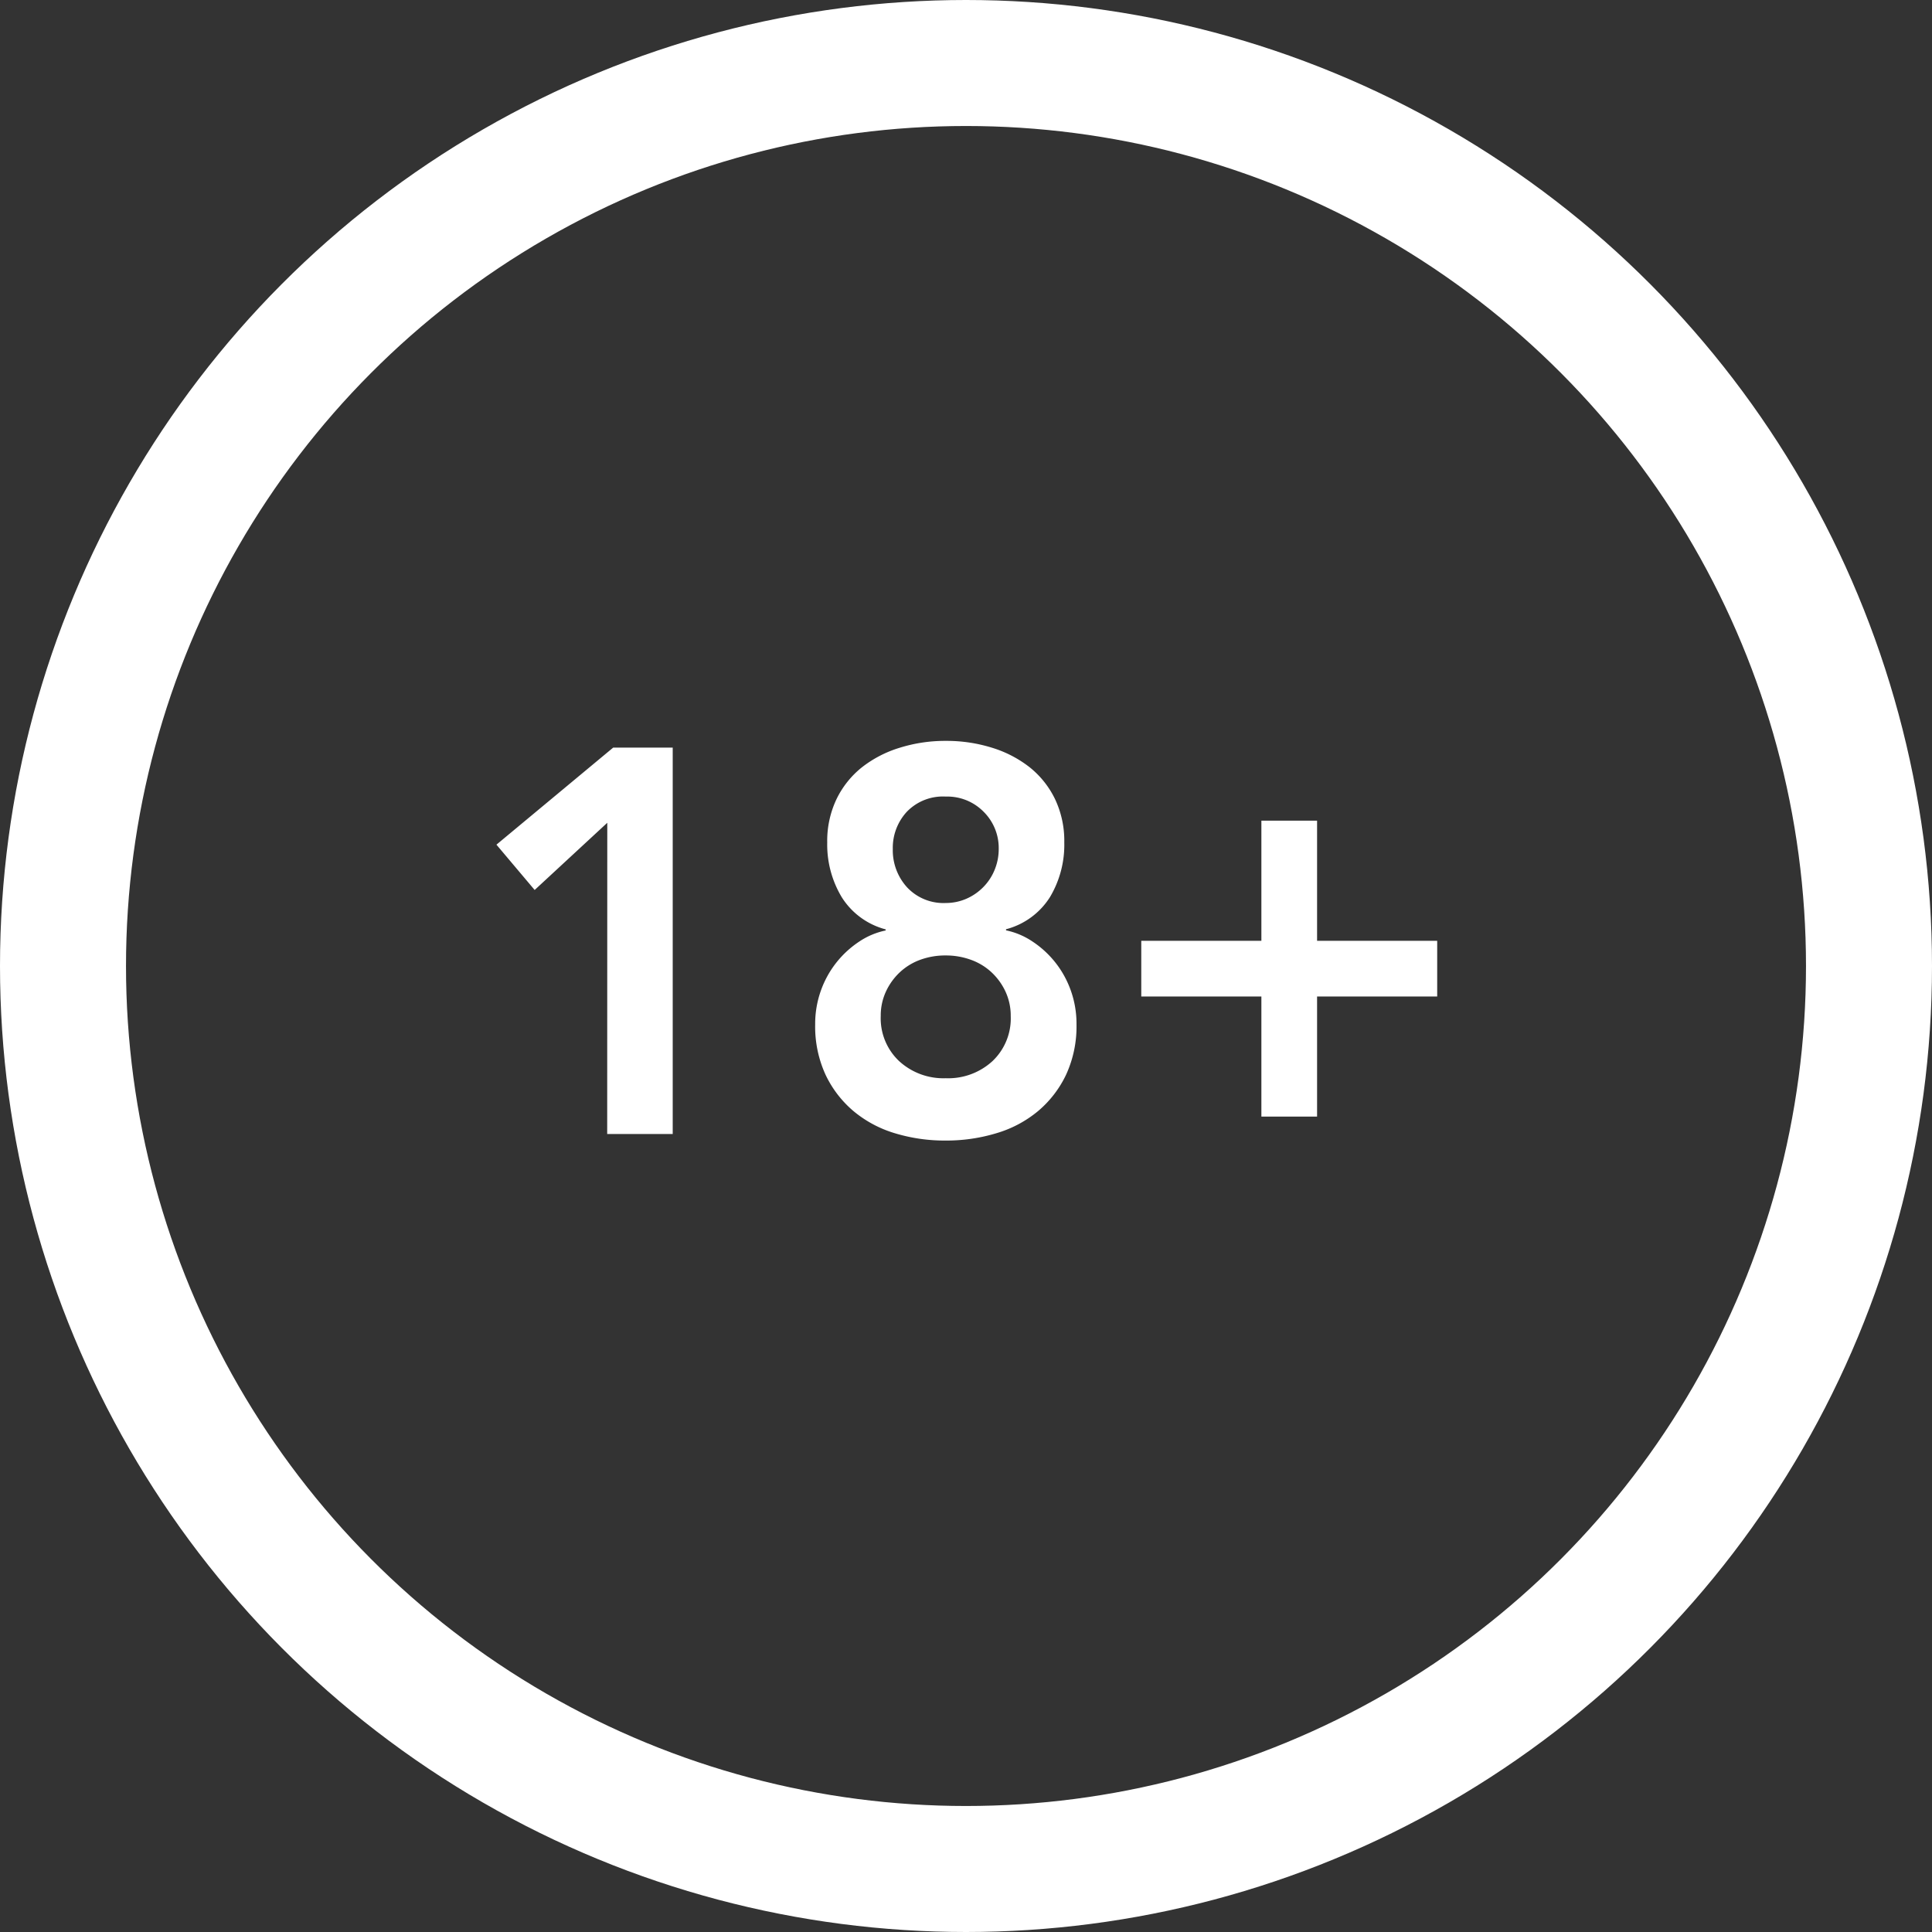 <svg xmlns="http://www.w3.org/2000/svg" width="46" height="46" viewBox="0 0 46 46">
  <rect x="0" y="0" width="46" height="46" fill="#333333" stroke="none"/>
  <g id="Group_5892" data-name="Group 5892" transform="translate(0)">
    <g id="Ellipse_10" data-name="Ellipse 10" transform="translate(0)" fill="none" stroke="#fff" stroke-width="3">
      <ellipse cx="23" cy="23" rx="23" ry="23" stroke="none"/>
      <ellipse cx="23" cy="23" rx="21.5" ry="21.5" fill="none"/>
    </g>
    <path id="Path_13379" data-name="Path 13379" d="M-8.541-7.41l-1.729,1.6-.91-1.079L-8.4-9.2h1.417V0h-1.56Zm8.06-1.95a3.621,3.621,0,0,1,1.1.163,2.76,2.76,0,0,1,.9.468,2.187,2.187,0,0,1,.6.754A2.31,2.31,0,0,1,2.34-6.942,2.427,2.427,0,0,1,2-5.642a1.763,1.763,0,0,1-1.047.767v.026a1.773,1.773,0,0,1,.63.266,2.333,2.333,0,0,1,.54.494,2.334,2.334,0,0,1,.371.669,2.349,2.349,0,0,1,.137.806,2.746,2.746,0,0,1-.247,1.2,2.576,2.576,0,0,1-.663.864A2.773,2.773,0,0,1,.728-.02,4.1,4.1,0,0,1-.481.156,4.08,4.08,0,0,1-1.7-.02a2.78,2.78,0,0,1-.981-.527,2.576,2.576,0,0,1-.663-.864,2.746,2.746,0,0,1-.247-1.2,2.349,2.349,0,0,1,.137-.806,2.334,2.334,0,0,1,.371-.669,2.333,2.333,0,0,1,.539-.494,1.773,1.773,0,0,1,.631-.266v-.026a1.763,1.763,0,0,1-1.046-.767,2.427,2.427,0,0,1-.345-1.3,2.31,2.31,0,0,1,.221-1.034,2.187,2.187,0,0,1,.6-.754,2.76,2.76,0,0,1,.9-.468A3.621,3.621,0,0,1-.481-9.36Zm0,1.326a1.193,1.193,0,0,0-.93.364,1.266,1.266,0,0,0-.332.884A1.309,1.309,0,0,0-1.4-5.87,1.187,1.187,0,0,0-.481-5.5a1.224,1.224,0,0,0,.487-.1,1.275,1.275,0,0,0,.4-.273,1.256,1.256,0,0,0,.273-.41,1.3,1.3,0,0,0,.1-.507A1.215,1.215,0,0,0,.422-7.67,1.213,1.213,0,0,0-.481-8.034Zm0,3.783a1.736,1.736,0,0,0-.6.1,1.424,1.424,0,0,0-.494.3,1.477,1.477,0,0,0-.332.461,1.359,1.359,0,0,0-.123.579,1.4,1.4,0,0,0,.435,1.073,1.558,1.558,0,0,0,1.112.41A1.558,1.558,0,0,0,.63-1.735a1.4,1.4,0,0,0,.435-1.073,1.359,1.359,0,0,0-.123-.579,1.477,1.477,0,0,0-.332-.461,1.424,1.424,0,0,0-.494-.3A1.736,1.736,0,0,0-.481-4.251ZM7.033-4.6v-2.86H8.359V-4.6h2.86v1.326H8.359v2.86H7.033v-2.86H4.173V-4.6Z" transform="translate(23 27)" fill="#fff"/>
  </g>
</svg>
